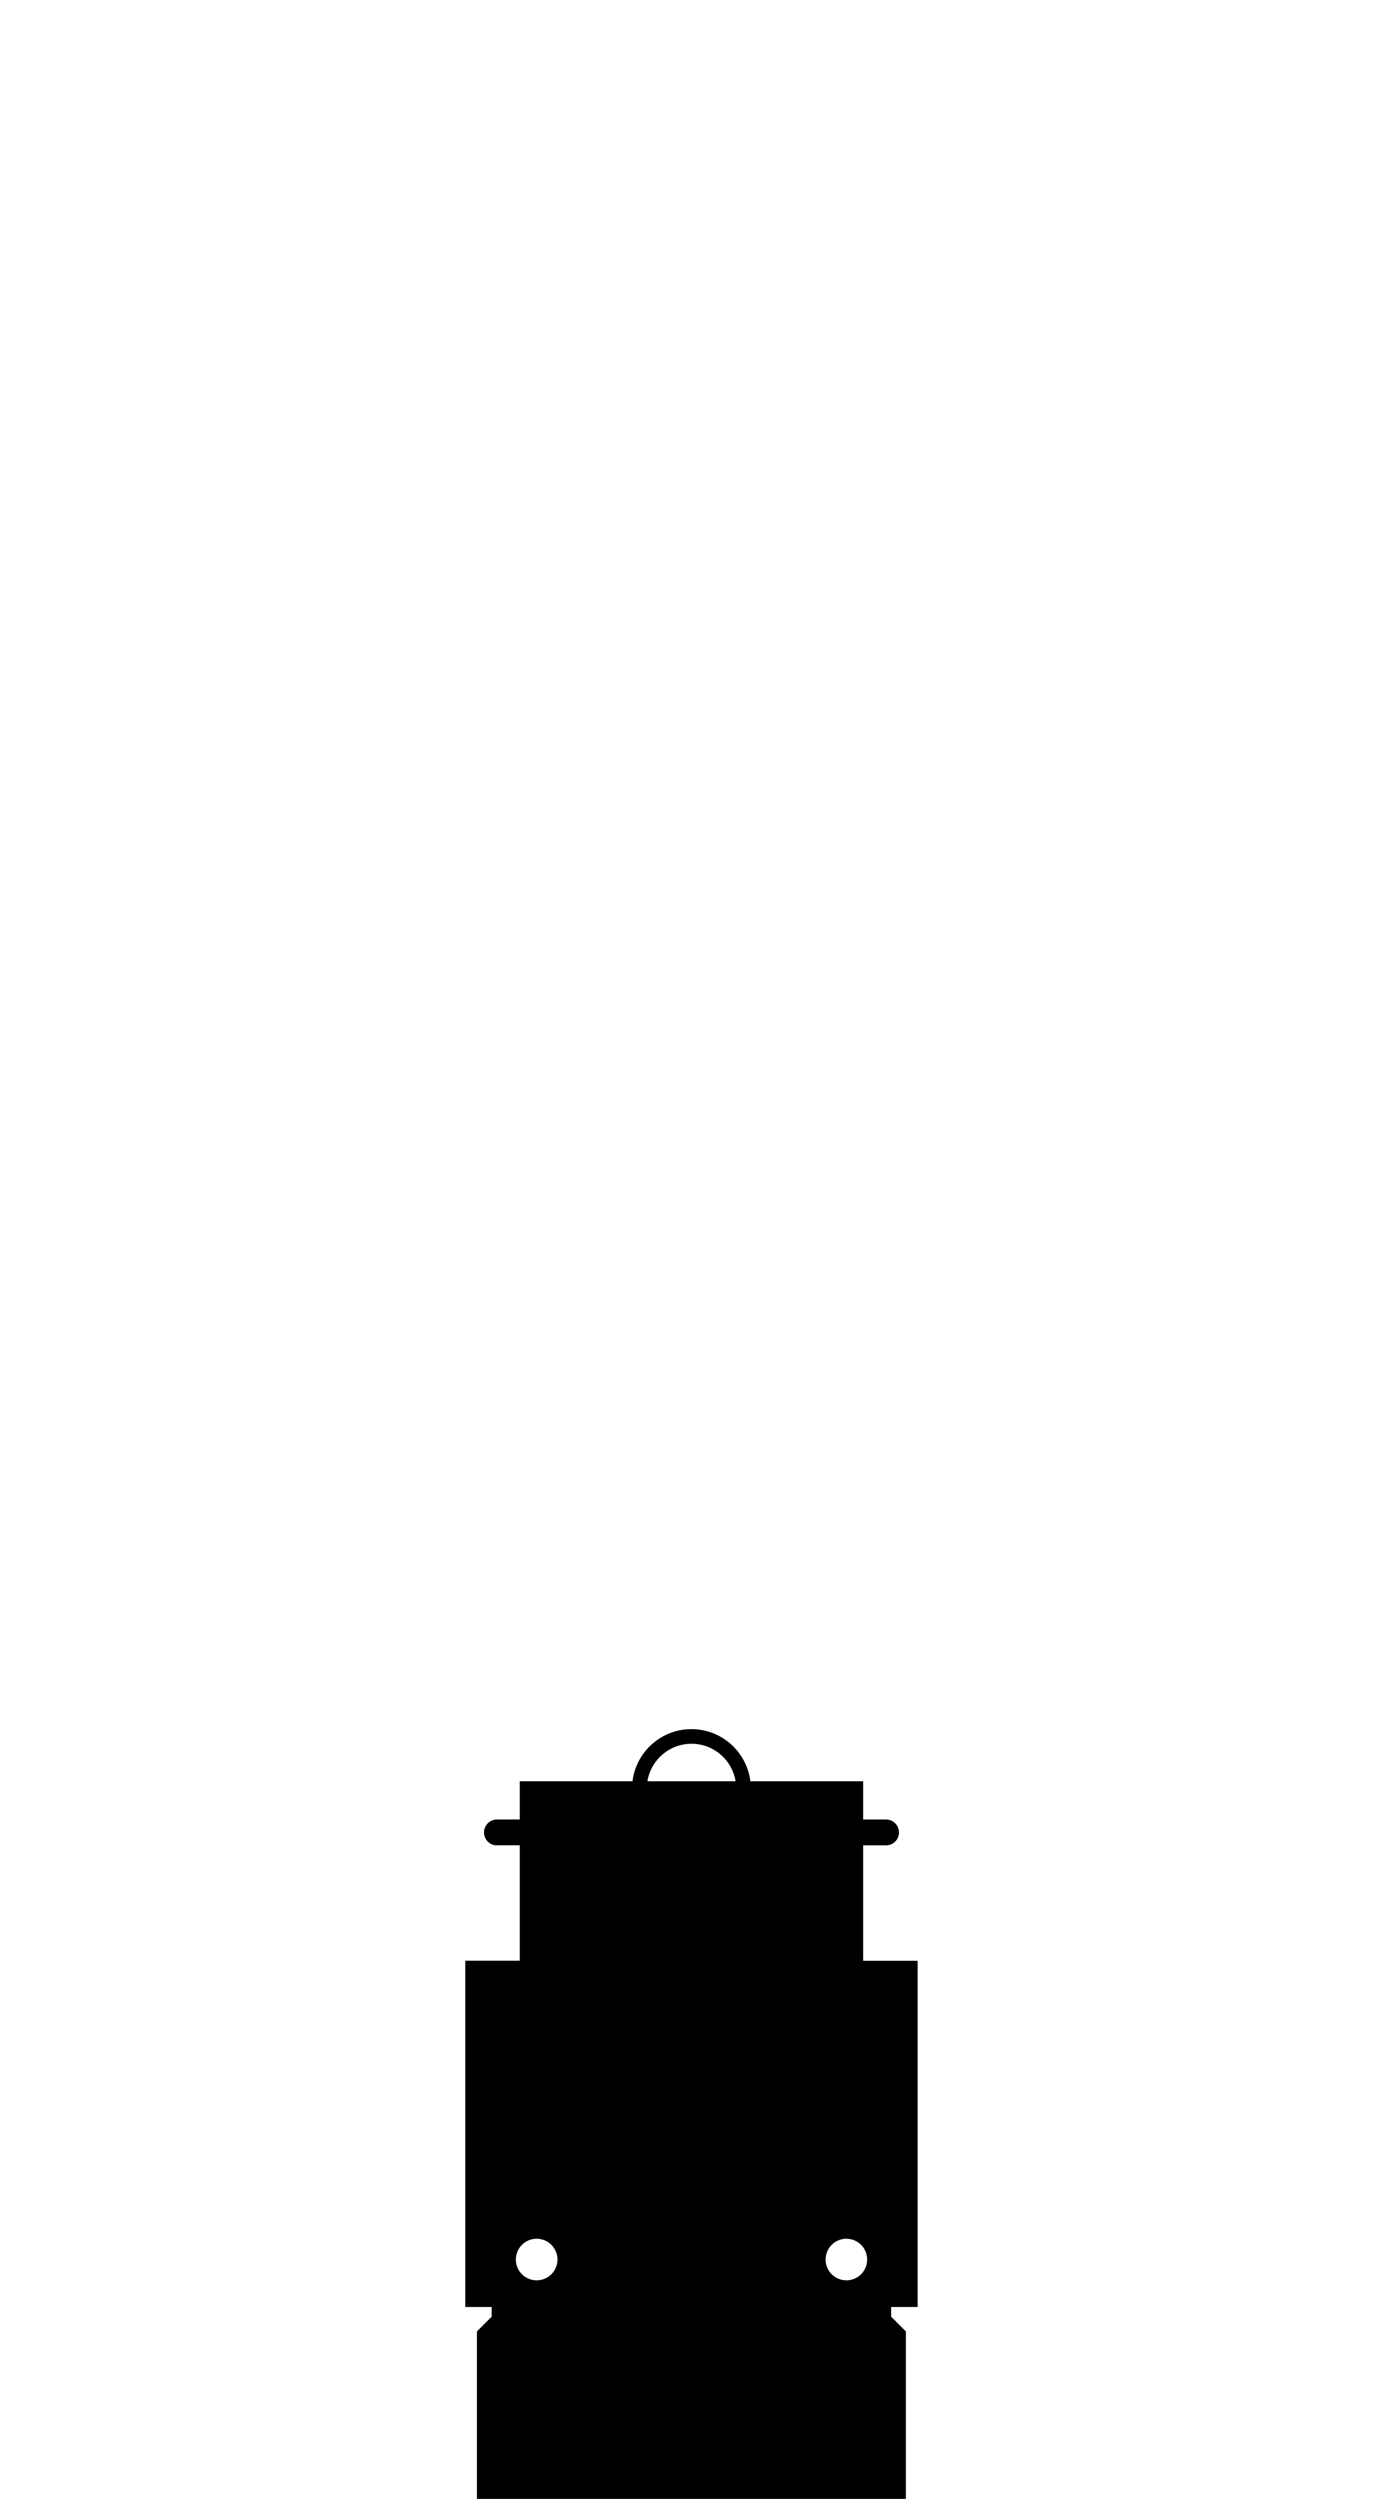 <?xml version="1.0" encoding="UTF-8"?><svg id="b" xmlns="http://www.w3.org/2000/svg" width="201.1" height="363.5" viewBox="0 0 201.1 363.5"><g id="c"><g id="d"><rect width="201.1" height="363.5" fill="none"/><path d="M133.43,335.59v-50.37h-7.92v-16.79h3.33c1.04,0,1.88-.84,1.88-1.88s-.84-1.88-1.88-1.88h-3.33v-5.56h-16.4c-.52-4.27-4.16-7.59-8.57-7.59s-8.05,3.32-8.57,7.59h-16.39v5.56h-3.61v.02c-.9.14-1.59.92-1.59,1.86,0,1.03.84,1.87,1.8,1.87h3.4v16.79h-7.92v50.37h3.83v1.41l-2.14,2.14v24.36h62.37v-24.36l-2.14-2.14v-1.41h3.85ZM100.55,253.65c3.23,0,5.91,2.37,6.41,5.46h-12.82c.5-3.09,3.18-5.46,6.41-5.46h0ZM78.03,331.7c-1.67,0-3.02-1.35-3.02-3.02s1.35-3.03,3.02-3.03,3.03,1.35,3.03,3.03-1.36,3.02-3.03,3.02ZM123.07,331.7c-1.67,0-3.02-1.35-3.02-3.02s1.35-3.03,3.02-3.03,3.02,1.35,3.02,3.03-1.35,3.02-3.02,3.02Z"/></g></g></svg>